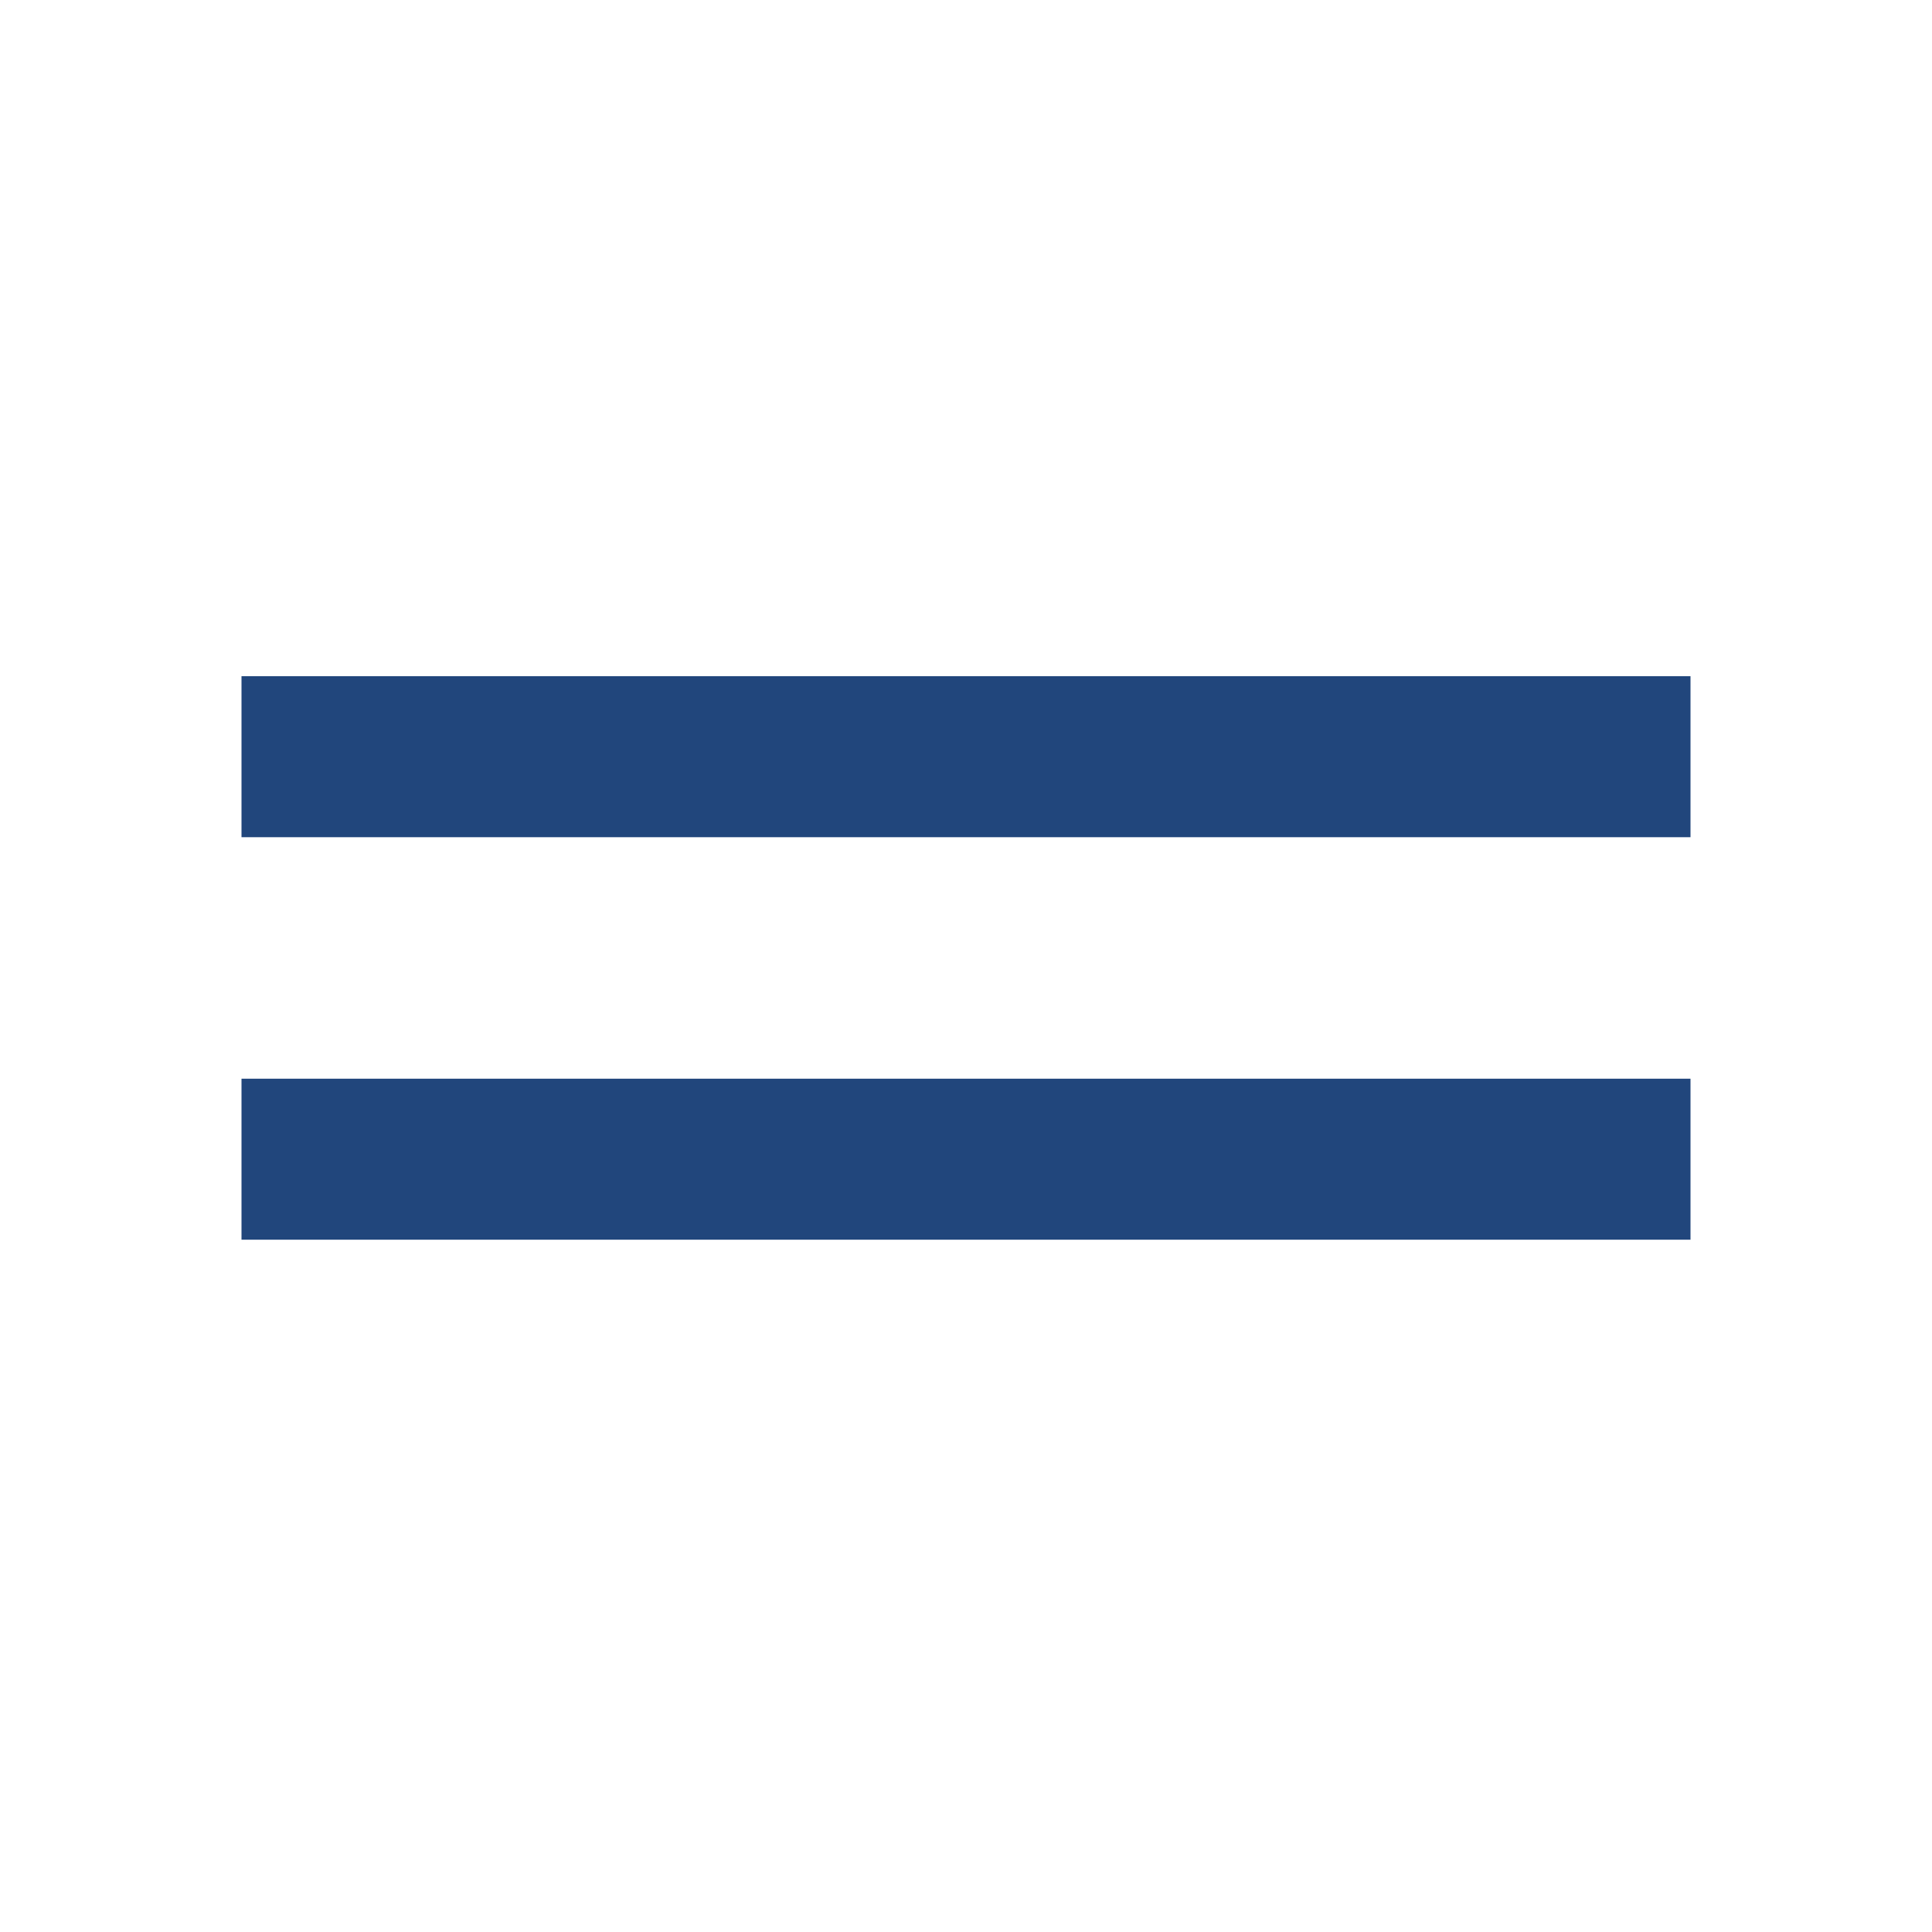 <?xml version="1.0" encoding="UTF-8"?> <svg xmlns="http://www.w3.org/2000/svg" width="60" height="60" viewBox="0 0 60 60" fill="none"> <path d="M7.5 38.5H52.5V33.5H7.5V38.5ZM7.5 26H52.5V21H7.5V26Z" fill="#21467C"></path> </svg> 